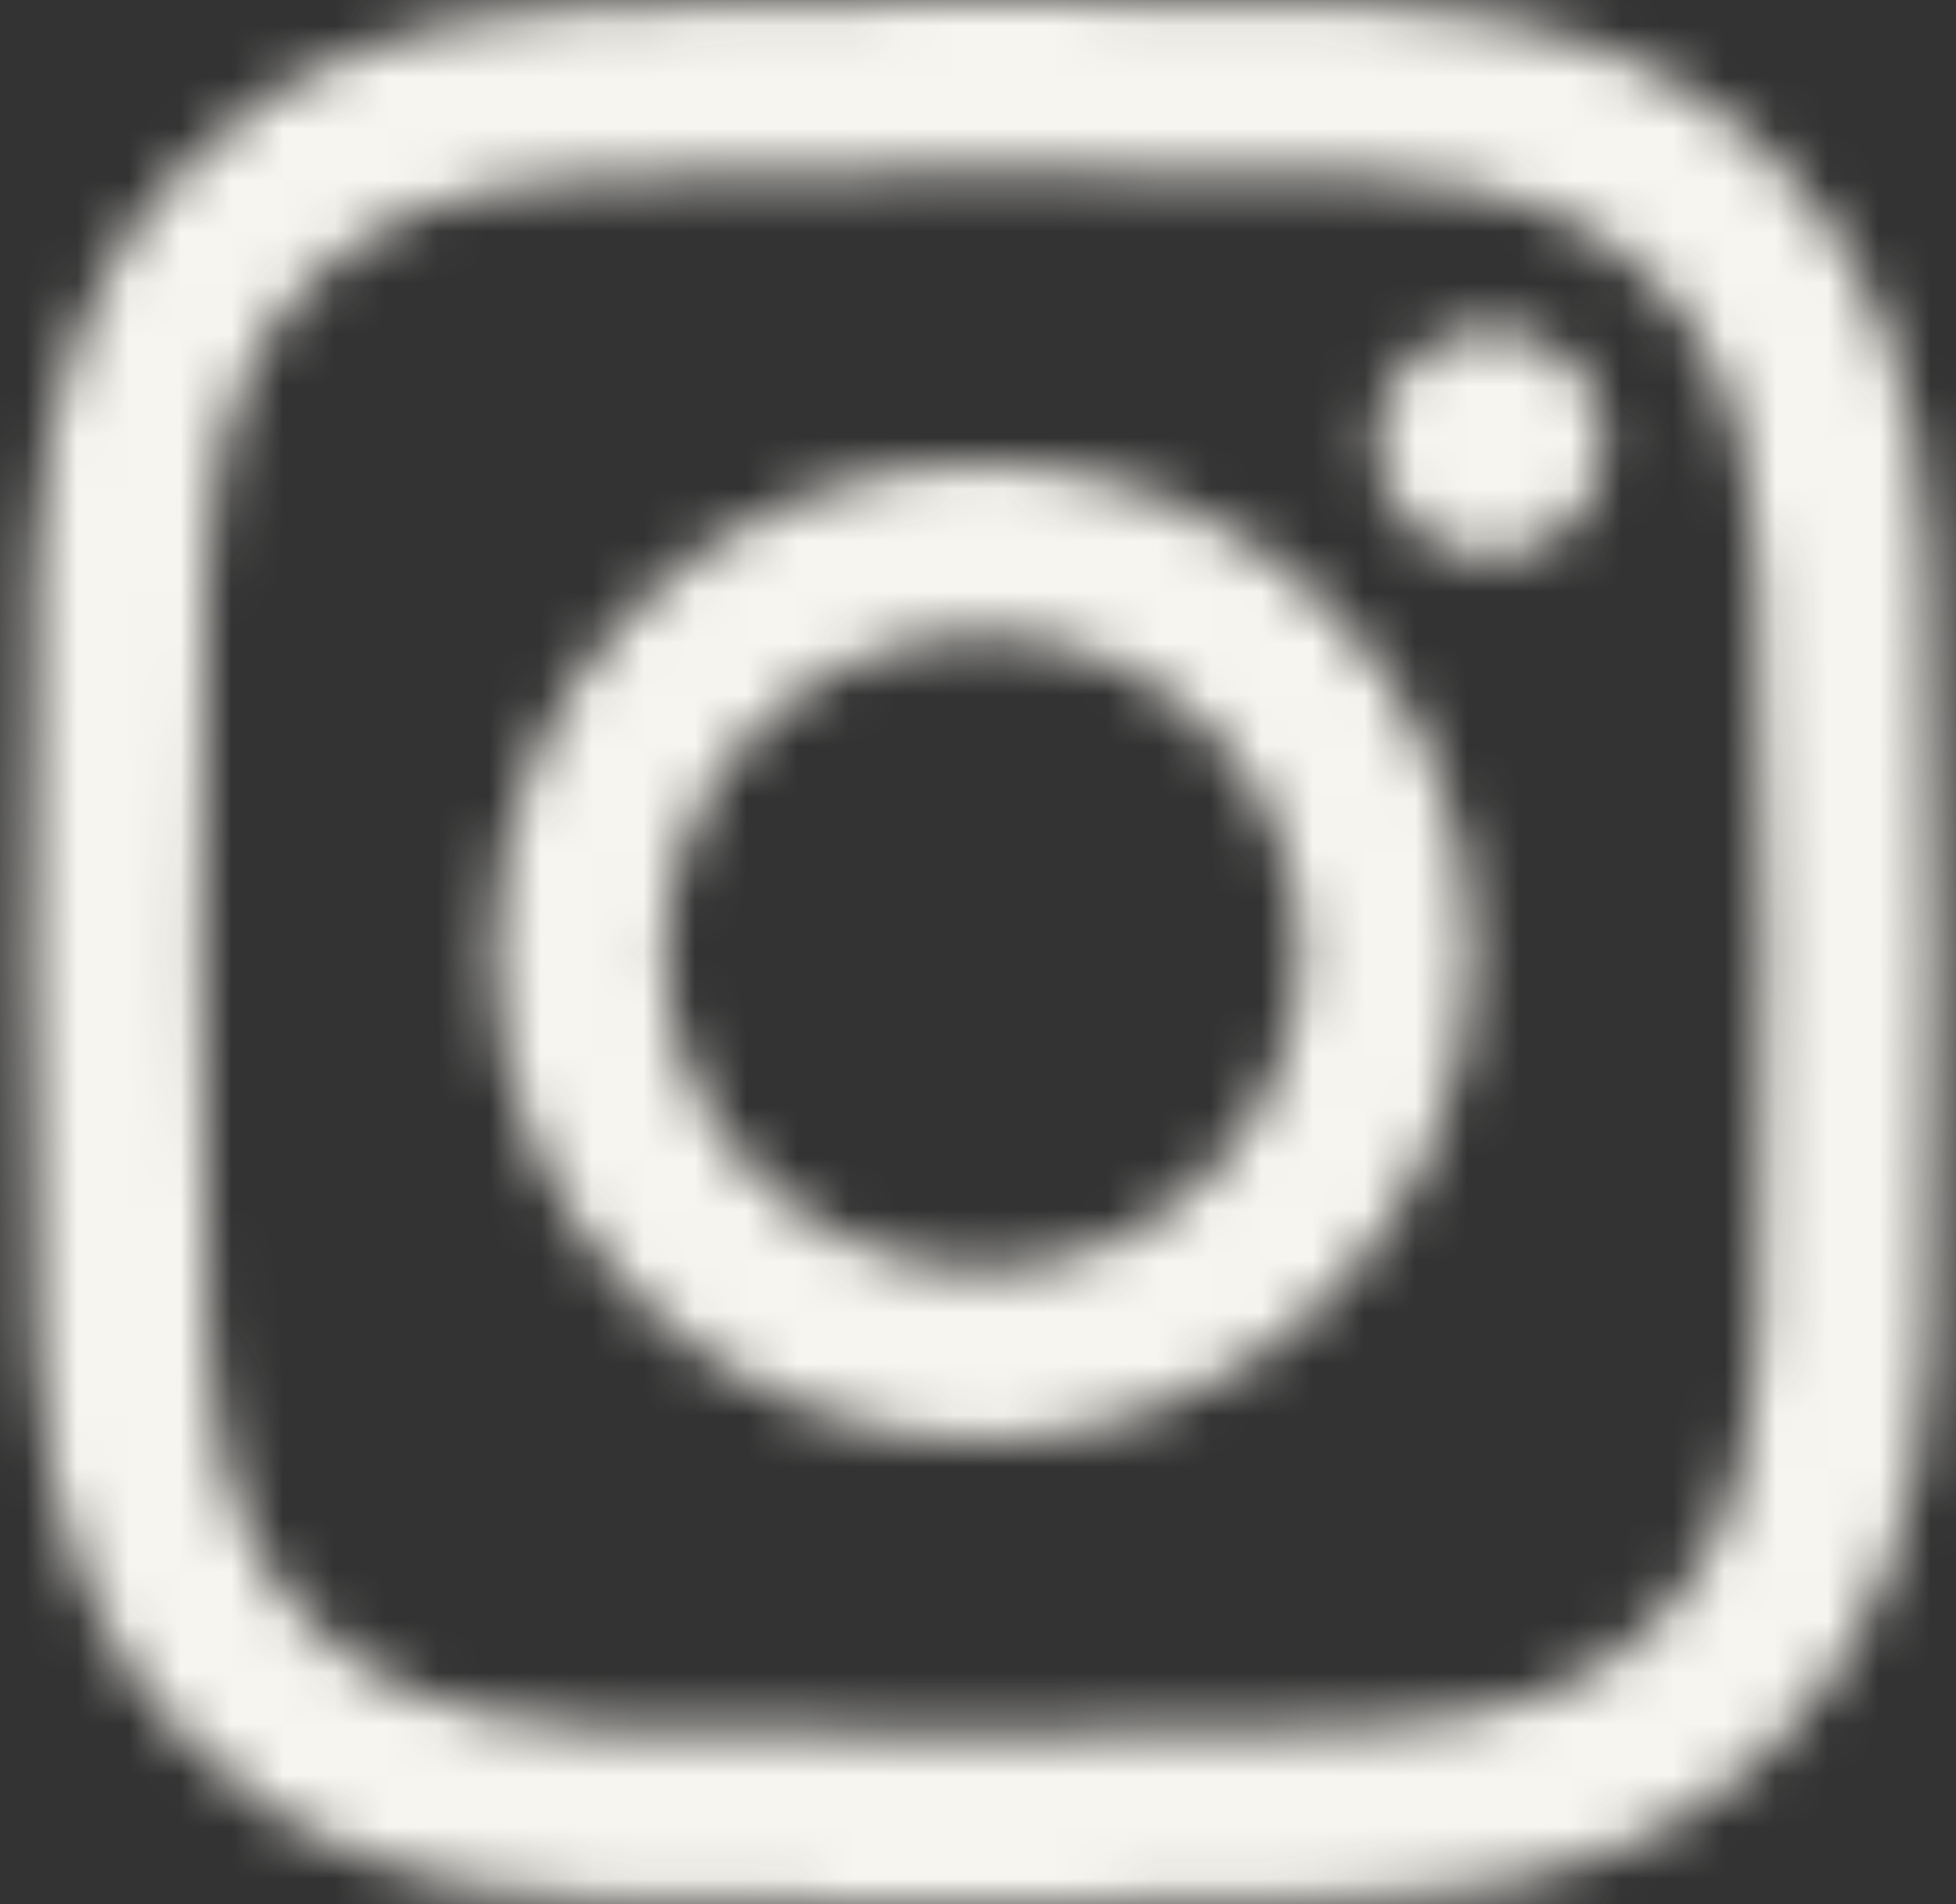 <svg fill="none" height="37" viewBox="0 0 38 37" width="38" xmlns="http://www.w3.org/2000/svg" xmlns:xlink="http://www.w3.org/1999/xlink"><rect x="0" y="0" width="38" height="37" fill="#333333" stroke="none"/><mask id="a" height="38" maskUnits="userSpaceOnUse" width="38" x="0" y="0"><path d="m11.428.128c-1.969.093-3.314.408-4.489.869-1.216.474-2.248 1.11-3.273 2.14-1.027 1.031-1.658 2.064-2.128 3.281-.456 1.178-.764 2.523-.851 4.494-.086 1.974-.106 2.603-.096 7.628.01 5.024.032 5.655.126 7.629.094 1.968.408 3.312.869 4.488.475 1.216 1.11 2.247 2.14 3.273 1.03 1.026 2.064 1.657 3.282 2.128 1.177.455 2.523.765 4.492.851 1.974.087 2.604.106 7.627.097 5.026-.01 5.656-.032 7.63-.125 1.969-.094 3.312-.409 4.489-.869 1.216-.476 2.248-1.11 3.273-2.14 1.026-1.03 1.657-2.064 2.127-3.282.456-1.177.765-2.523.851-4.491.086-1.975.107-2.606.097-7.63-.01-5.025-.032-5.654-.126-7.628-.093-1.97-.409-3.314-.869-4.49-.475-1.216-1.11-2.246-2.14-3.274-1.03-1.026-2.063-1.658-3.282-2.127-1.177-.456-2.523-.766-4.492-.851-1.974-.088-2.604-.107-7.629-.097-5.024.01-5.654.031-7.628.126m.216 33.451c-1.804-.079-2.784-.378-3.437-.629-.865-.335-1.481-.736-2.131-1.38-.648-.647-1.05-1.262-1.388-2.125-.254-.653-.559-1.631-.643-3.435-.092-1.95-.113-2.535-.122-7.476-.01-4.94.008-5.525.094-7.477.077-1.803.379-2.784.63-3.436.335-.866.734-1.481 1.38-2.131.647-.649 1.262-1.05 2.125-1.388.652-.255 1.631-.558 3.434-.643 1.952-.092 2.536-.112 7.476-.122 4.941-.01 5.526.008 7.478.094 1.803.079 2.784.377 3.435.63.865.335 1.482.733 2.131 1.38.649.647 1.051 1.261 1.389 2.126.255.65.558 1.63.643 3.433.093 1.952.114 2.537.123 7.476.01 4.941-.008 5.526-.094 7.477-.079 1.804-.378 2.784-.629 3.438-.335.864-.735 1.481-1.381 2.13-.646.647-1.261 1.05-2.125 1.388-.651.254-1.631.558-3.433.643-1.952.092-2.536.113-7.477.122-4.94.01-5.524-.009-7.476-.093zm15.085-24.966c.002 1.225.999 2.218 2.224 2.215 1.226-.002 2.218-.998 2.216-2.224-.002-1.225-.999-2.218-2.225-2.216-1.226.002-2.218.999-2.216 2.224m-17.138 9.909c.01 5.248 4.272 9.493 9.519 9.482 5.247-.01 9.494-4.271 9.484-9.519-.01-5.246-4.273-9.493-9.521-9.483-5.247.01-9.492 4.273-9.482 9.52zm3.333-.007c-.006-3.406 2.751-6.173 6.156-6.179 3.406-.007 6.173 2.749 6.18 6.155s-2.75 6.173-6.157 6.179c-3.405.007-6.173-2.749-6.179-6.156z" fill="#fff"/></mask><mask id="b" height="41" maskUnits="userSpaceOnUse" width="41" x="-1" y="-2"><path d="m-.908-1.449h39.969v39.97h-39.969z" fill="#fff"/></mask><mask id="c" height="41" maskUnits="userSpaceOnUse" width="42" x="-2" y="-2"><path d="m-1.093-1.634h40.339v40.34h-40.339z" fill="#fff"/></mask><mask id="d" height="41" maskUnits="userSpaceOnUse" width="42" x="-2" y="-2"><path d="m-1.093-1.634h40.339v40.34h-40.339z" fill="#fff"/></mask><g mask="url(#a)"><g mask="url(#b)"><g mask="url(#c)"><g mask="url(#d)"><path d="m-1.106-1.64h40.36v40.36h-40.36z" fill="#f7f5ef"/></g></g></g></g></svg>